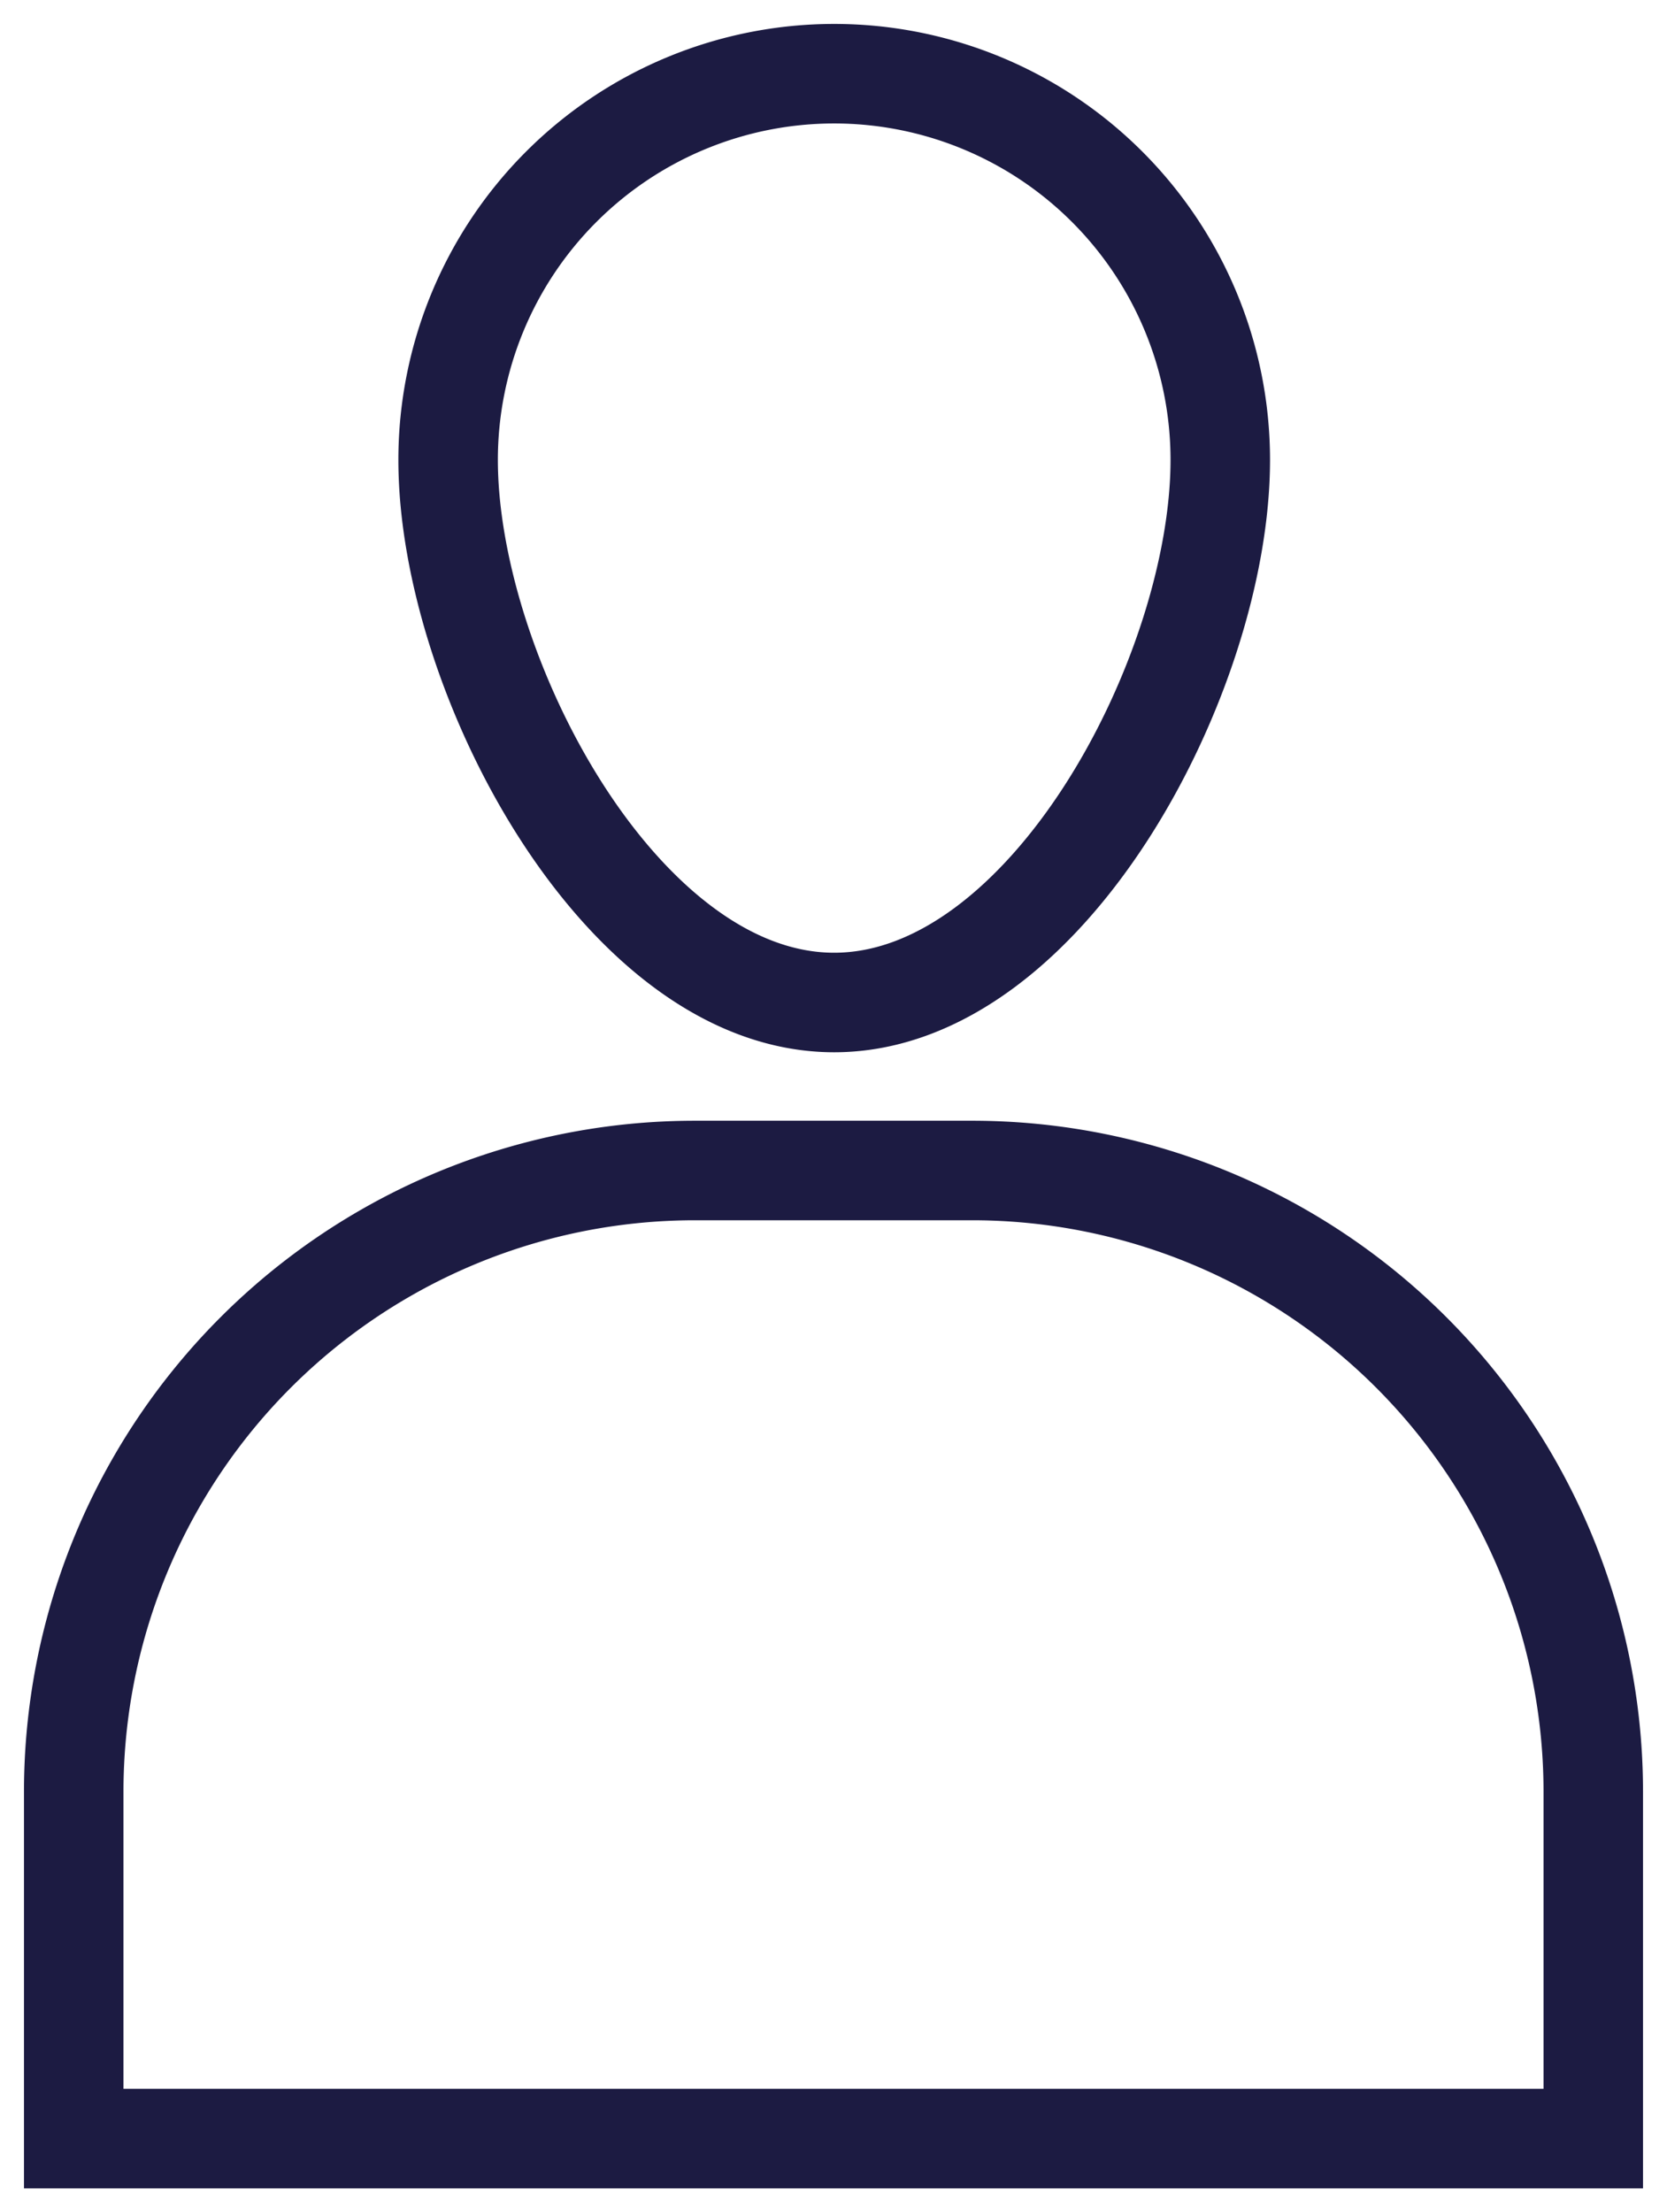 <svg xmlns="http://www.w3.org/2000/svg" xmlns:xlink="http://www.w3.org/1999/xlink" width="16.755" height="22.227" viewBox="0 0 16.755 22.227">
  <defs>
    <clipPath id="clip-path">
      <rect id="Rectangle_364" data-name="Rectangle 364" width="16.755" height="22.227" fill="none" stroke="#1c1b42" stroke-width="1"/>
    </clipPath>
  </defs>
  <g id="Groupe_719" data-name="Groupe 719" transform="translate(0 0)">
    <g id="Groupe_495" data-name="Groupe 495" transform="translate(0 0)" clip-path="url(#clip-path)">
      <path id="Tracé_974" data-name="Tracé 974" d="M9.535,7.931H6.743A6.243,6.243,0,0,0,.5,14.169v3.488H15.773V14.169A6.243,6.243,0,0,0,9.535,7.931Z" transform="translate(0.241 3.829)" fill="none" stroke="#1c1b42" stroke-width="1"/>
      <path id="Tracé_975" data-name="Tracé 975" d="M10.8,4.38a3.88,3.88,0,1,0-7.761,0c0,2.143,1.738,5.451,3.88,5.451S10.8,6.525,10.8,4.38Z" transform="translate(1.465 0.241)" fill="none" stroke="#1c1b42" stroke-width="1"/>
    </g>
  </g>
</svg>
